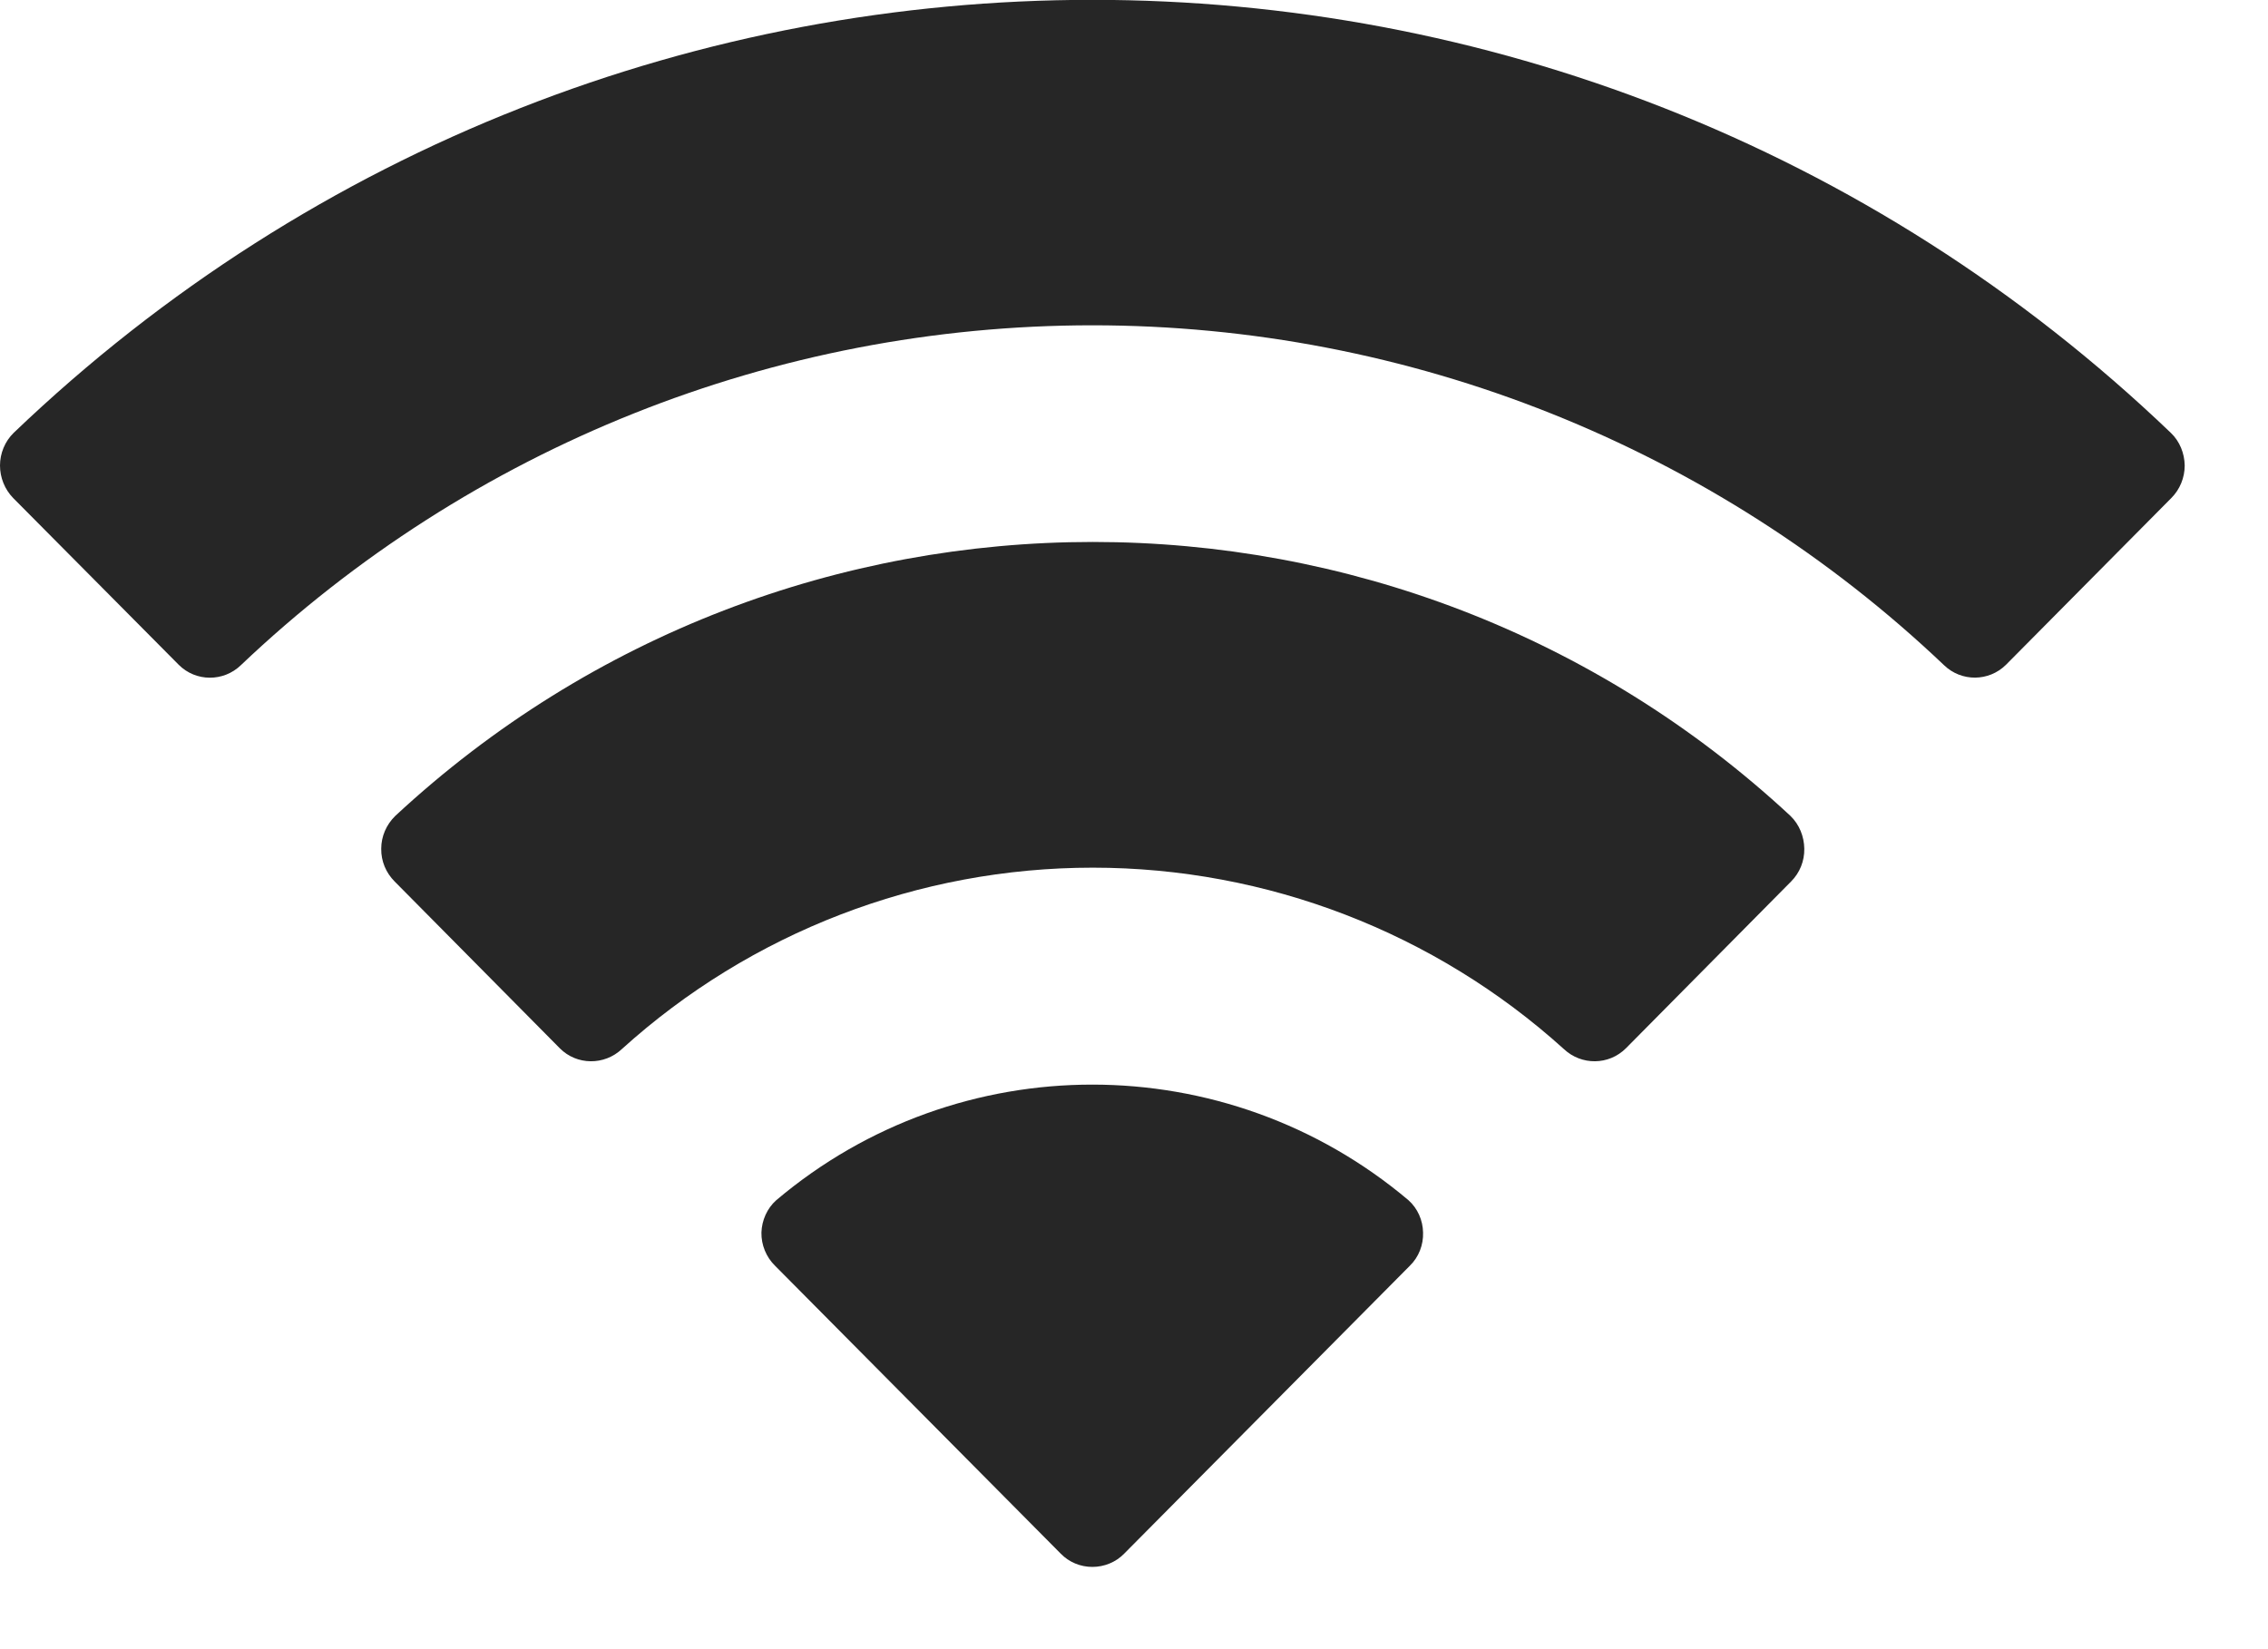 <?xml version="1.0" encoding="utf-8"?>
<svg xmlns="http://www.w3.org/2000/svg" fill="none" height="100%" overflow="visible" preserveAspectRatio="none" style="display: block;" viewBox="0 0 11 8" width="100%">
<path d="M3.765 5.822C4.65 5.074 5.946 5.075 6.831 5.822C6.876 5.862 6.901 5.92 6.902 5.979C6.904 6.039 6.881 6.098 6.838 6.14L5.452 7.537C5.412 7.578 5.356 7.601 5.298 7.601C5.24 7.601 5.185 7.578 5.145 7.537L3.759 6.14C3.716 6.098 3.692 6.039 3.693 5.979C3.695 5.92 3.72 5.862 3.765 5.822ZM1.917 3.958C3.824 2.186 6.777 2.186 8.684 3.958C8.727 4 8.75 4.057 8.751 4.117C8.752 4.177 8.729 4.234 8.687 4.276L7.886 5.085C7.803 5.168 7.67 5.169 7.585 5.089C6.959 4.523 6.144 4.209 5.3 4.209C4.456 4.209 3.641 4.523 3.016 5.089C2.931 5.169 2.797 5.168 2.715 5.085L1.914 4.276C1.872 4.234 1.848 4.177 1.849 4.117C1.849 4.057 1.874 4 1.917 3.958ZM0.066 2.1C2.991 -0.701 7.605 -0.701 10.529 2.1C10.572 2.141 10.595 2.199 10.596 2.258C10.596 2.317 10.573 2.374 10.531 2.416L9.729 3.225C9.646 3.307 9.513 3.308 9.429 3.227C8.315 2.168 6.835 1.578 5.298 1.578C3.761 1.578 2.282 2.168 1.168 3.227C1.084 3.308 0.95 3.308 0.867 3.225L0.064 2.416C0.023 2.374 -0 2.317 0 2.258C0 2.199 0.024 2.141 0.066 2.1Z" fill="#262626" id="Option #07"/>
</svg>